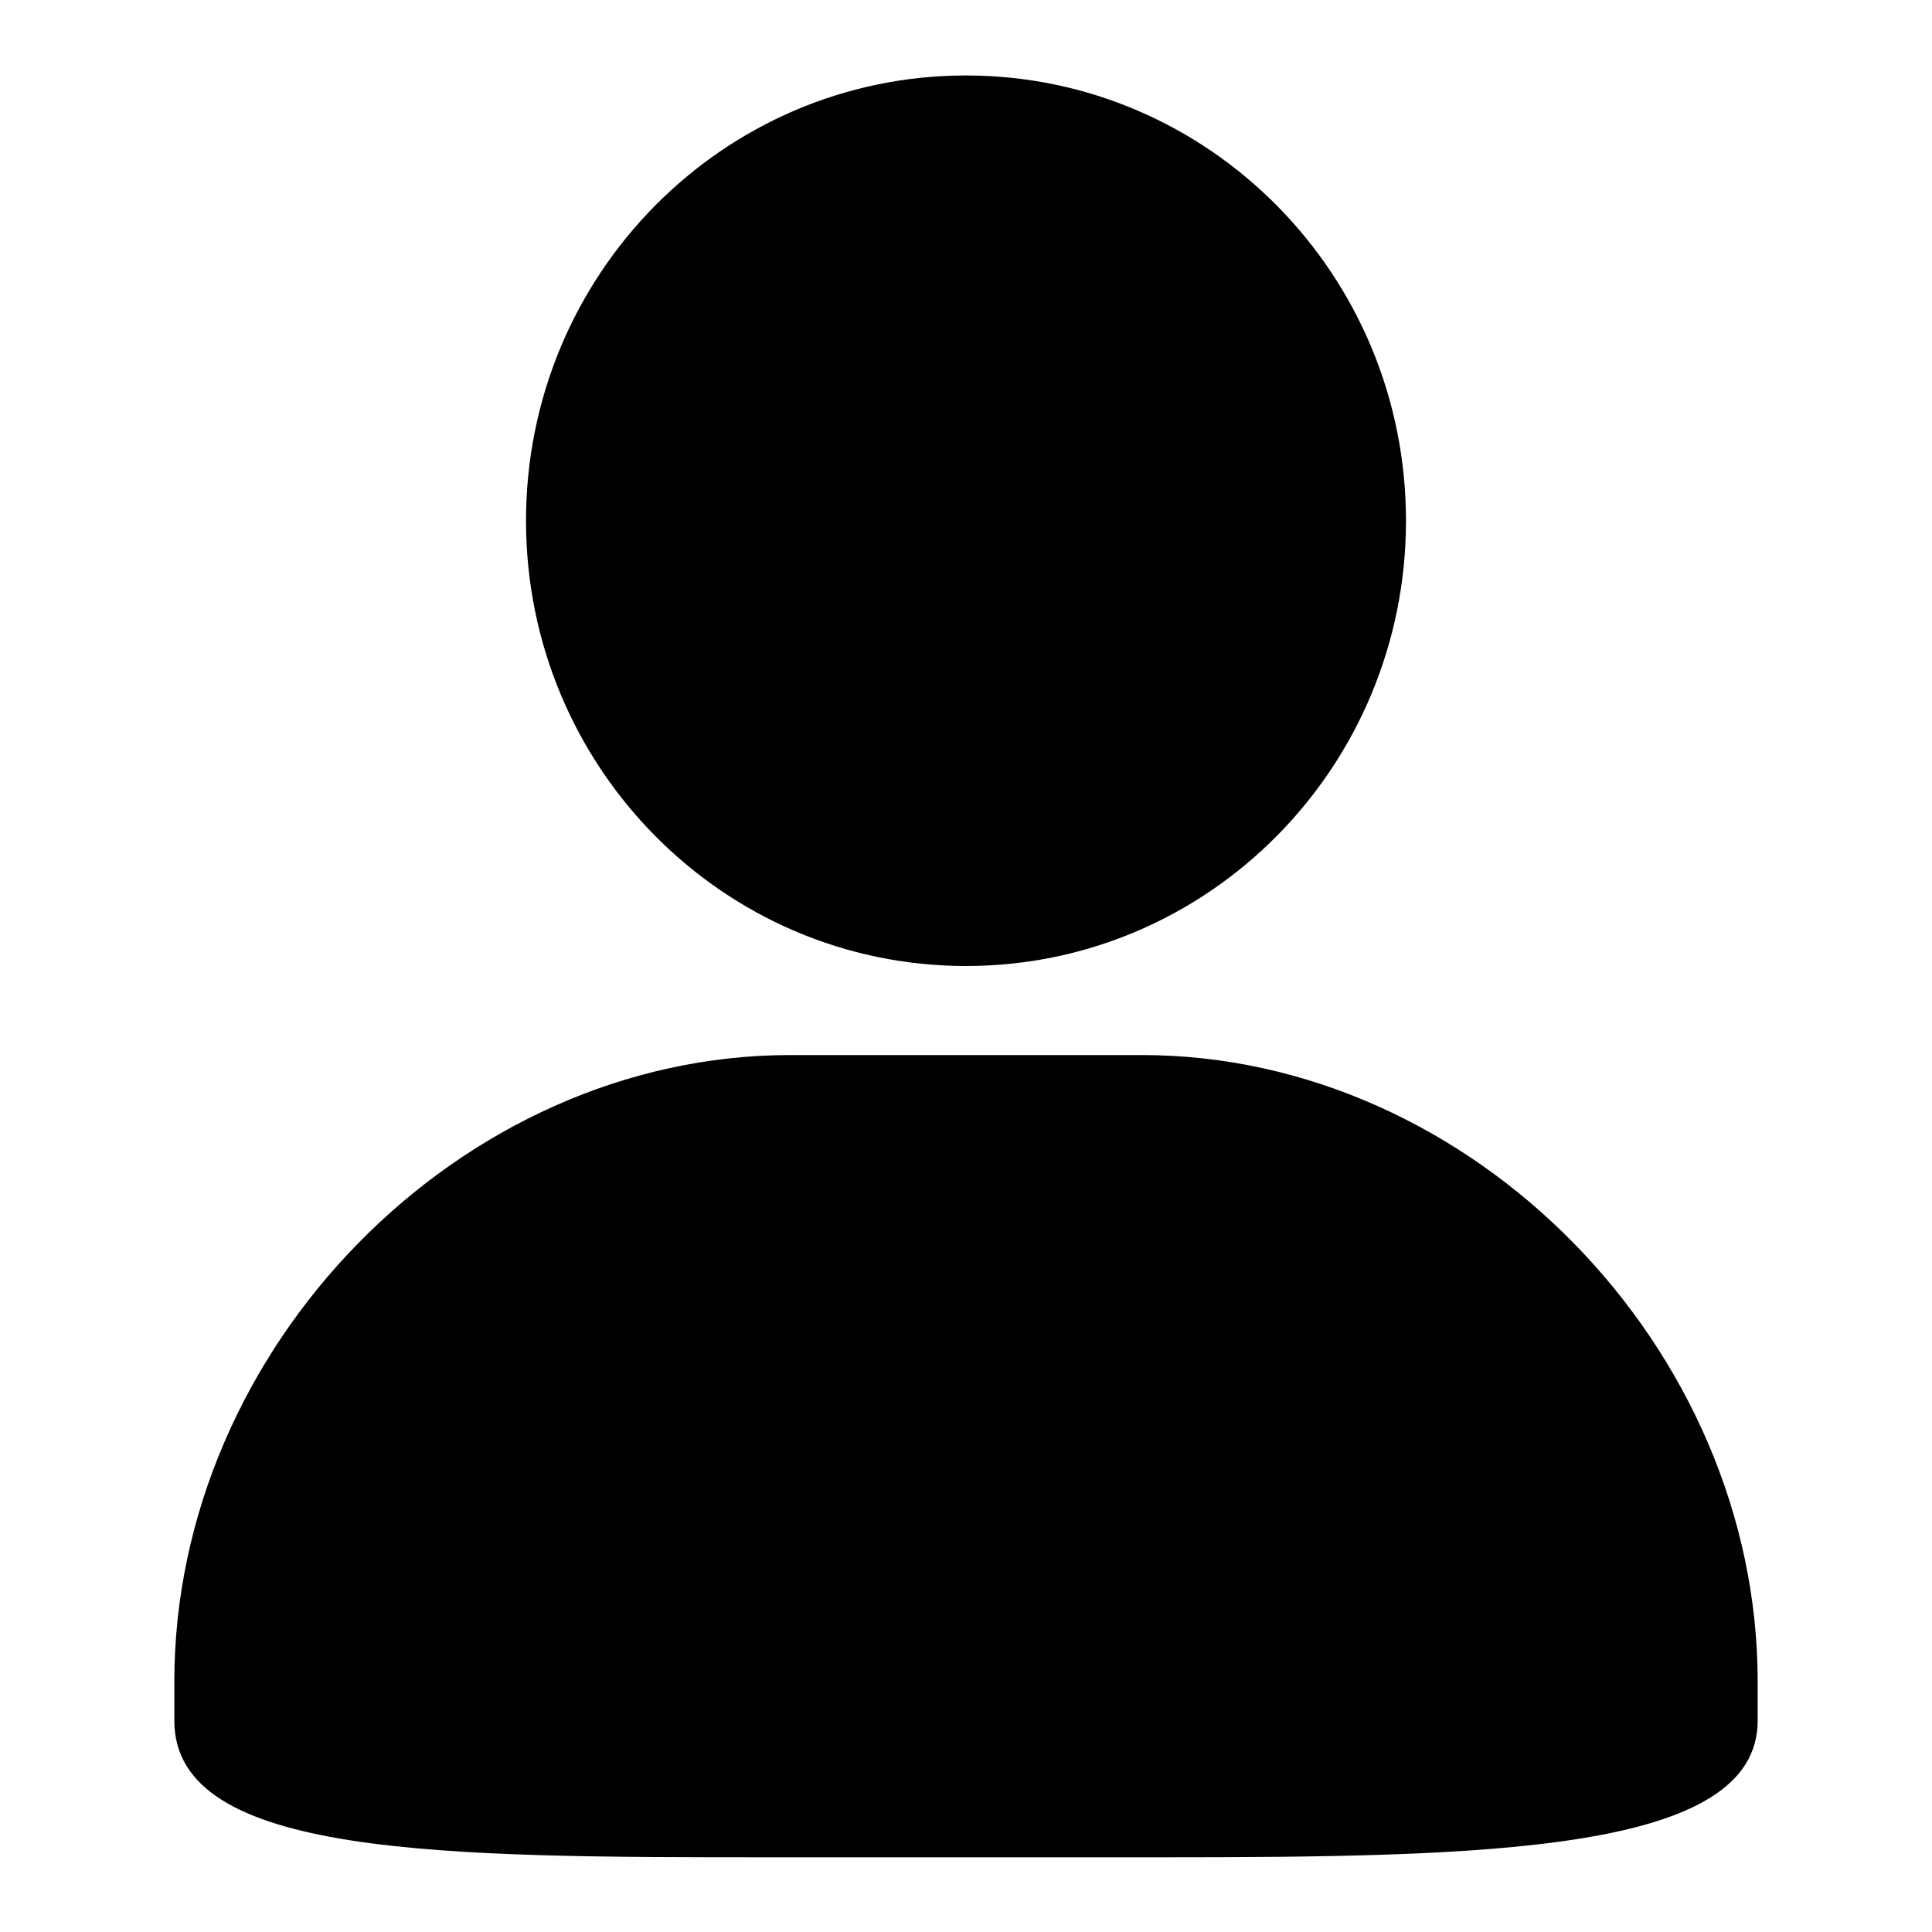 <?xml version="1.0" encoding="utf-8"?>
<!-- Svg Vector Icons : http://www.onlinewebfonts.com/icon -->
<!DOCTYPE svg PUBLIC "-//W3C//DTD SVG 1.1//EN" "http://www.w3.org/Graphics/SVG/1.1/DTD/svg11.dtd">
<svg version="1.1" xmlns="http://www.w3.org/2000/svg" xmlns:xlink="http://www.w3.org/1999/xlink" x="0px" y="0px" viewBox="0 0 256 256" enable-background="new 0 0 256 256" xml:space="preserve">
<g><g><path fill="#000000" d="M128,10c32.2,0,58.3,26.4,58.3,59s-26.1,59-58.3,59c-32.2,0-58.3-26.4-58.3-59S95.8,10,128,10z M128,10c32.2,0,58.3,26.4,58.3,59s-26.1,59-58.3,59c-32.2,0-58.3-26.4-58.3-59S95.8,10,128,10z M104.7,139.8h46.6c43.8,0,81.6,38.8,81.6,83v5.2c0,17.4-35.5,18.1-79.3,18.1h-51.2c-43.8,0-79.3,0-79.3-18.1v-5.2C23.1,178.6,60.9,139.8,104.7,139.8z"/></g></g>
</svg>